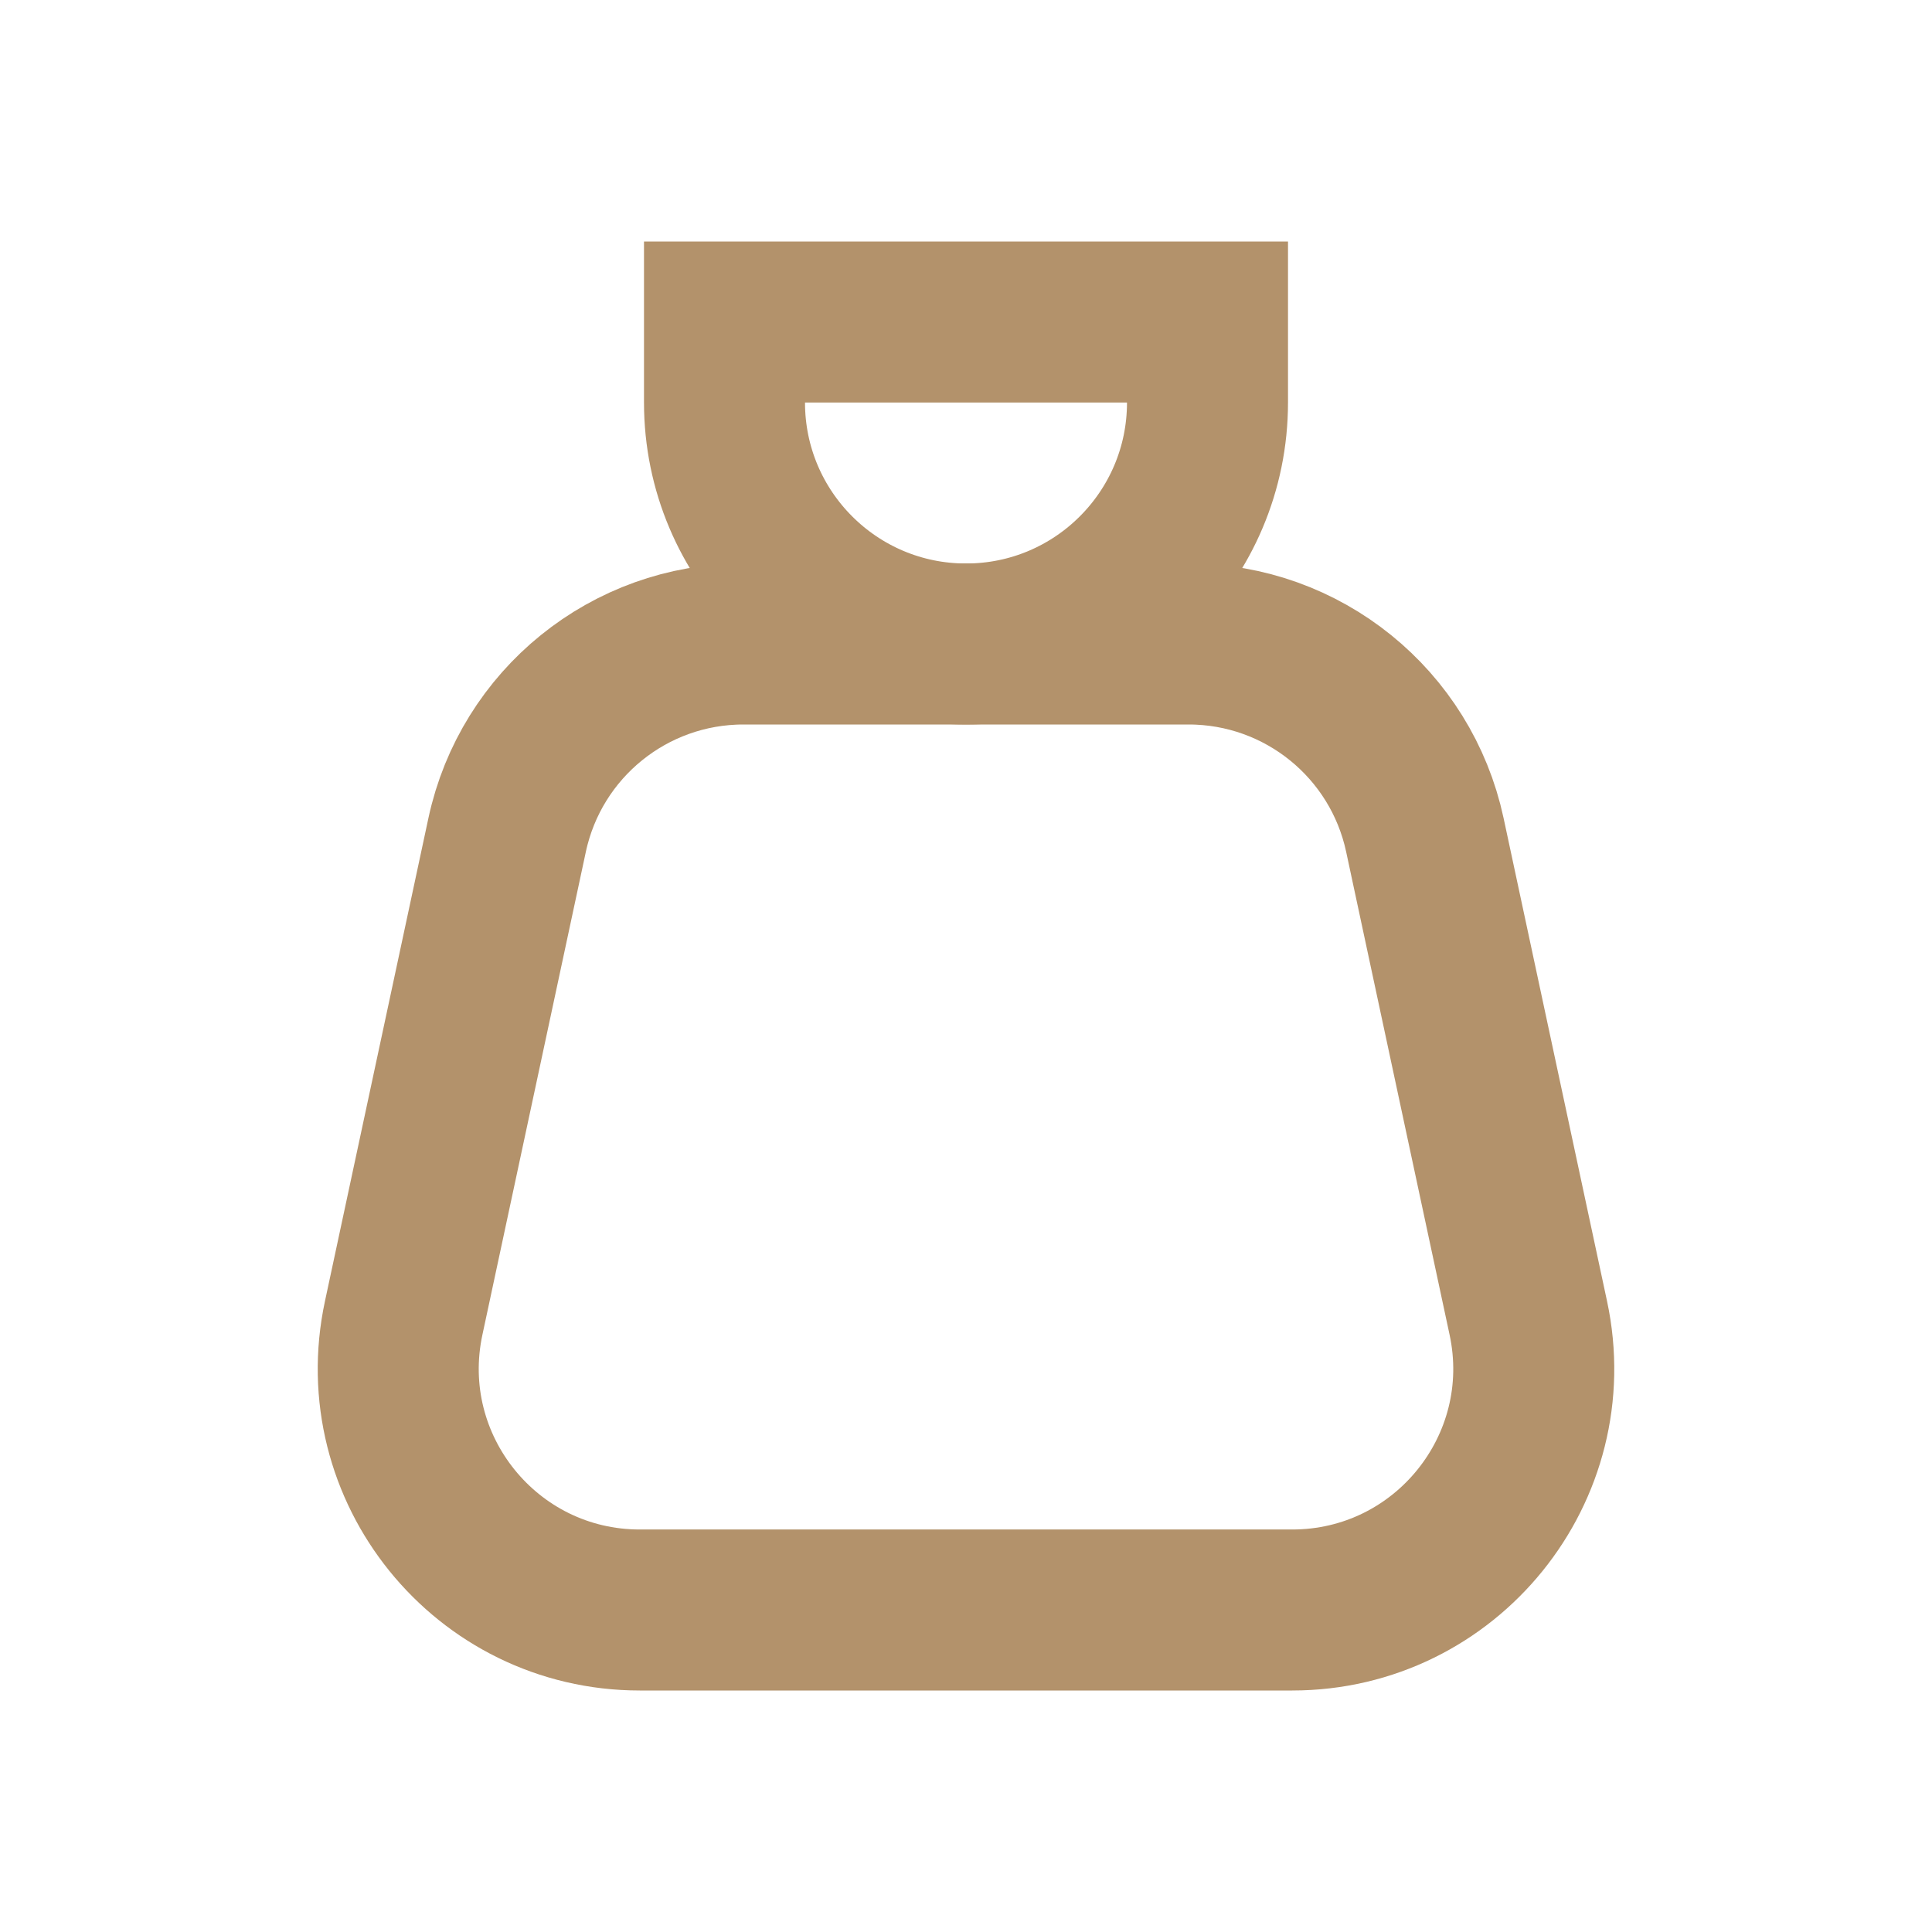 <svg width="24" height="24" viewBox="0 0 24 24" fill="none" xmlns="http://www.w3.org/2000/svg">
<path d="M6.3 10.371C6.597 8.988 7.819 8 9.234 8H14.766C16.181 8 17.403 8.988 17.7 10.371L18.985 16.371C19.386 18.239 17.962 20 16.052 20H7.948C6.038 20 4.614 18.239 5.015 16.371L6.3 10.371Z" stroke="#B3926B" stroke-width="2"/>
<path d="M9 4H15V5C15 6.657 13.657 8 12 8C10.343 8 9 6.657 9 5V4Z" stroke="#B3926B" stroke-width="2"/>
</svg>
